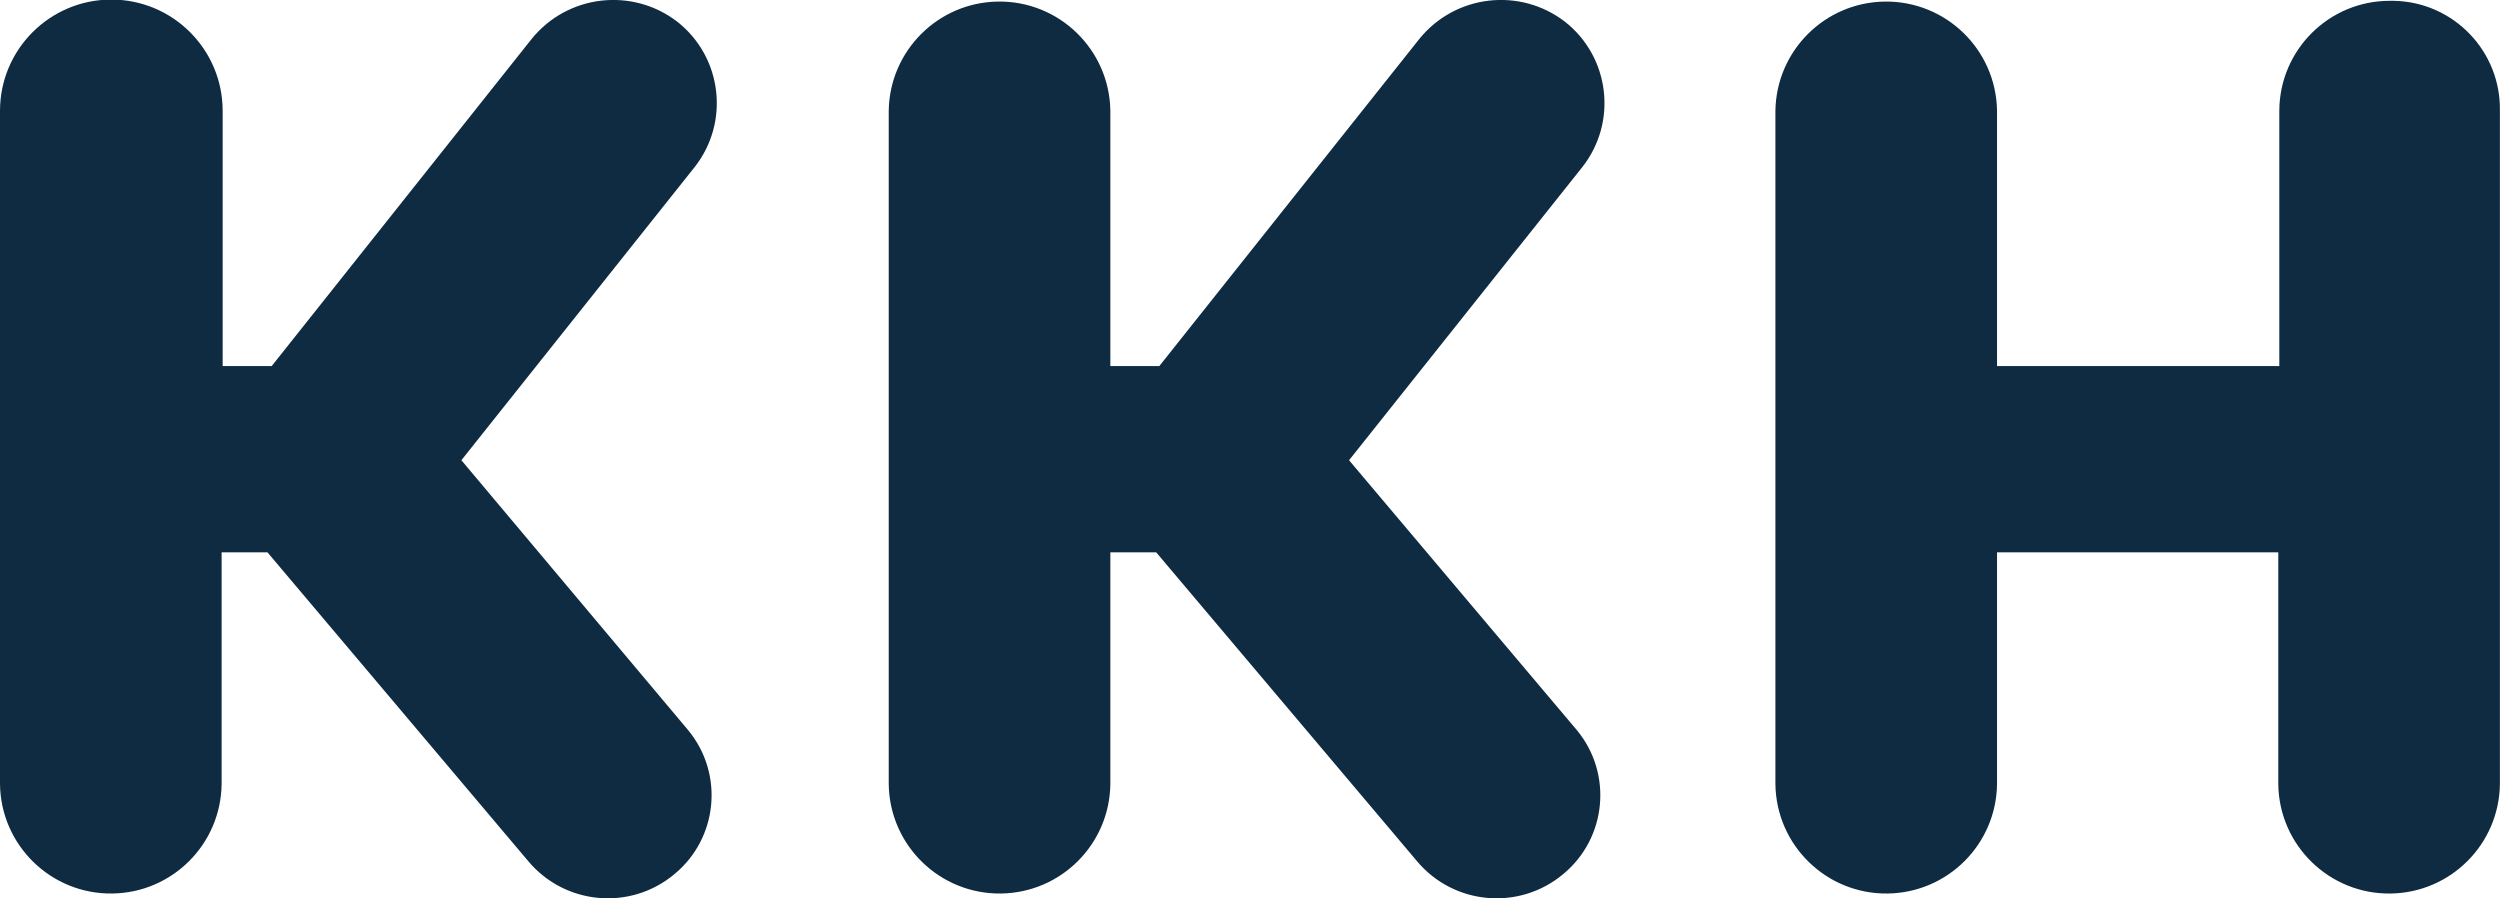 <?xml version="1.0" encoding="utf-8"?>
<svg xmlns="http://www.w3.org/2000/svg" id="Layer_1" version="1.1" viewBox="0 0 128 46">
  
  <defs>
    <style>
      .st0 {
        fill: #0f2b42;
      }
    </style>
  </defs>
  <path class="st0" d="M23.621,23.566l11.947-15.014c1.802-2.294,1.412-5.613-.873-7.426-2.312-1.793-5.634-1.408-7.474.867l-13.31,16.749h-2.511V5.678c0-3.148-2.552-5.7-5.7-5.7S0,2.53,0,5.678v34.472c.042,3.133,2.615,5.64,5.749,5.598,3.075-.041,5.557-2.523,5.598-5.598v-11.872h2.346l13.365,15.827c1.887,2.238,5.229,2.529,7.474.65,2.229-1.841,2.544-5.14.703-7.369-.016-.019-.032-.038-.048-.057l-11.565-13.767v.004h0Z"/>
  <path class="st0" d="M122.378.042h0c-3.121-.014-5.663,2.504-5.677,5.625v13.075h-14.453V5.679c-.042-3.133-2.615-5.64-5.749-5.598-3.075.041-5.557,2.523-5.598,5.598v34.471c.042,3.133,2.615,5.64,5.749,5.598,3.075-.041,5.557-2.523,5.598-5.598v-11.87h14.4v11.87c.041,3.133,2.615,5.64,5.748,5.599,3.075-.041,5.558-2.524,5.599-5.599V5.679c.056-3.057-2.376-5.581-5.433-5.637-.062,0-.124,0-.186,0"/>
  <path class="st0" d="M69.07,23.566l11.947-15.014c1.802-2.294,1.412-5.613-.873-7.426-2.312-1.793-5.634-1.408-7.474.867l-13.311,16.748h-2.509V5.678c-.042-3.133-2.615-5.64-5.749-5.598-3.075.041-5.557,2.523-5.598,5.598v34.472c.042,3.133,2.615,5.64,5.749,5.598,3.075-.041,5.557-2.523,5.598-5.598v-11.872h2.346l13.365,15.827c1.887,2.238,5.229,2.529,7.474.65,2.229-1.841,2.544-5.14.703-7.369-.016-.019-.032-.038-.048-.057l-11.62-13.767s0,.004,0,.004Z"/>
</svg>